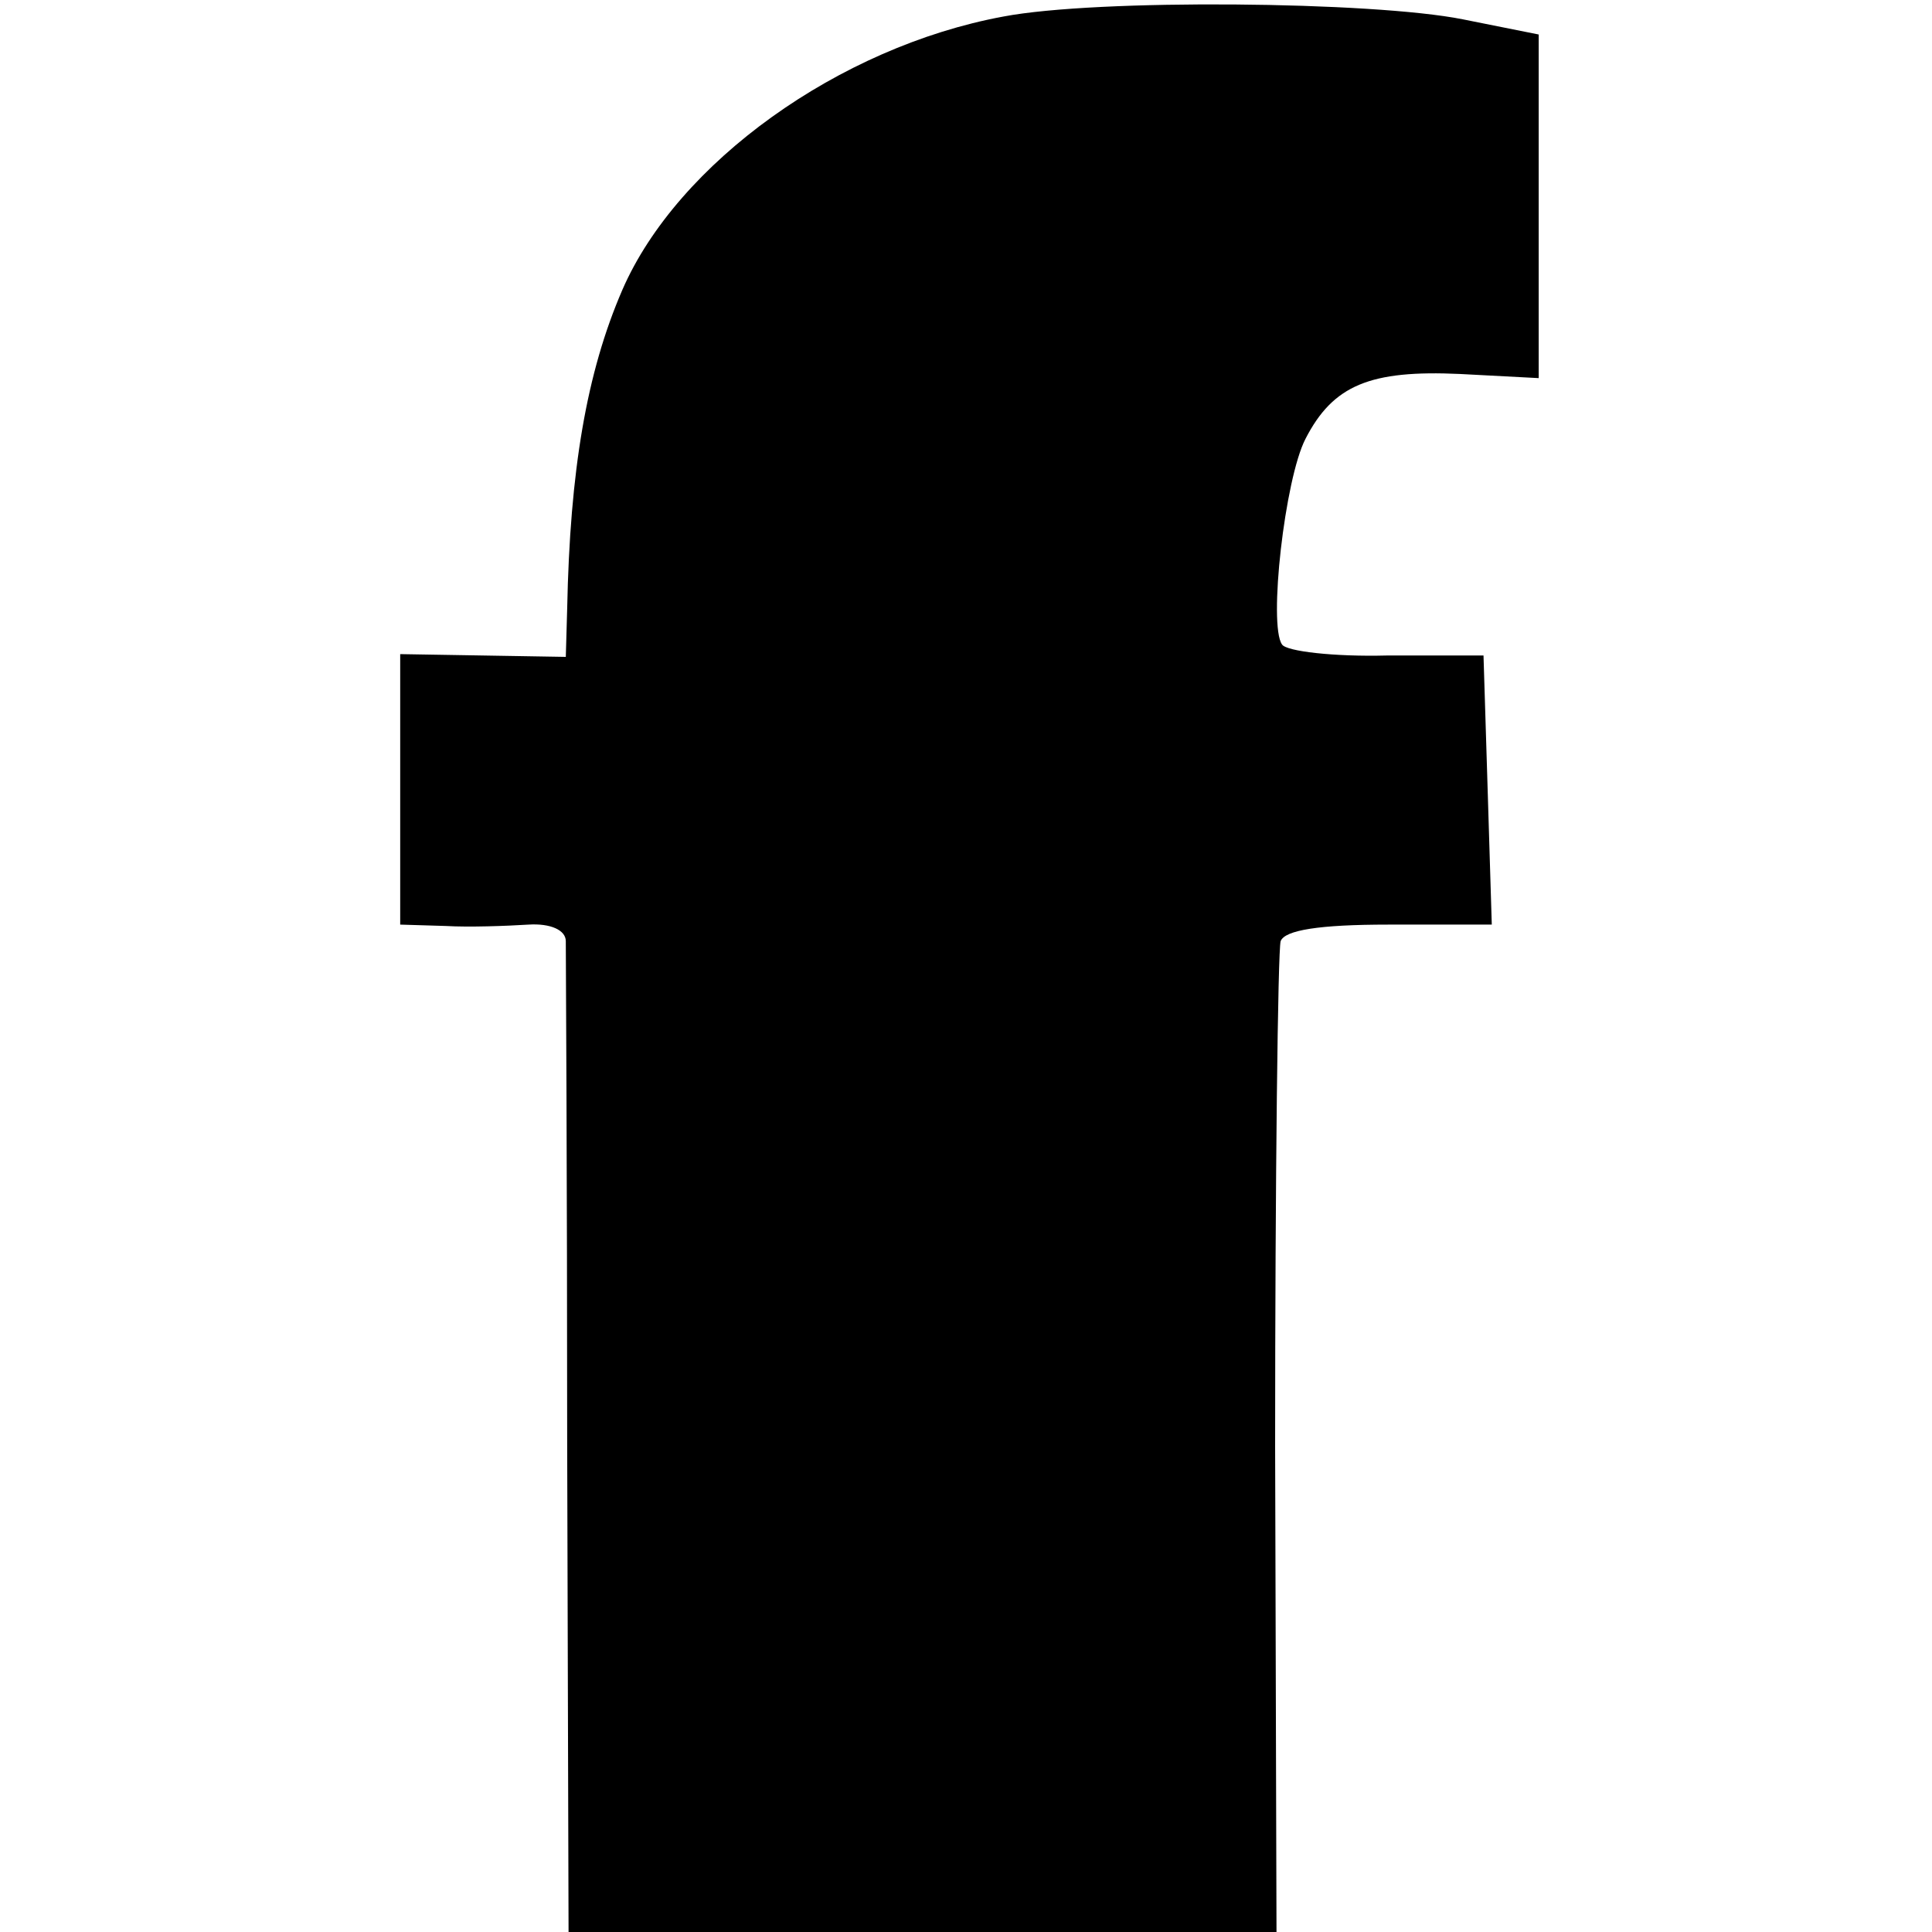 <?xml version="1.0" standalone="no"?>
<!DOCTYPE svg PUBLIC "-//W3C//DTD SVG 20010904//EN"
 "http://www.w3.org/TR/2001/REC-SVG-20010904/DTD/svg10.dtd">
<svg version="1.0" xmlns="http://www.w3.org/2000/svg"
 width="140pt" height="140pt" viewBox="0 0 140 140"
 preserveAspectRatio="xMidYMid meet">
<g transform="translate(0,140) scale(0.1,-0.1)"
fill="#000000" stroke="none">
<path d="M727 1388 c-119 -22 -236 -106 -276 -198 -26 -60 -38 -131 -40 -231
l-1 -35 -60 1 -60 1 0 -98 0 -98 33 -1 c17 -1 44 0 60 1 16 1 27 -4 27 -12 0
-7 1 -172 1 -365 l1 -353 257 0 256 0 -1 352 c0 194 2 359 4 366 3 8 28 12 78
12 l75 0 -3 98 -3 97 -70 0 c-38 -1 -73 3 -76 8 -10 14 2 120 17 149 20 39 47
50 112 47 l57 -3 0 125 0 124 -55 11 c-65 13 -265 15 -333 2z"/>
</g>
</svg>